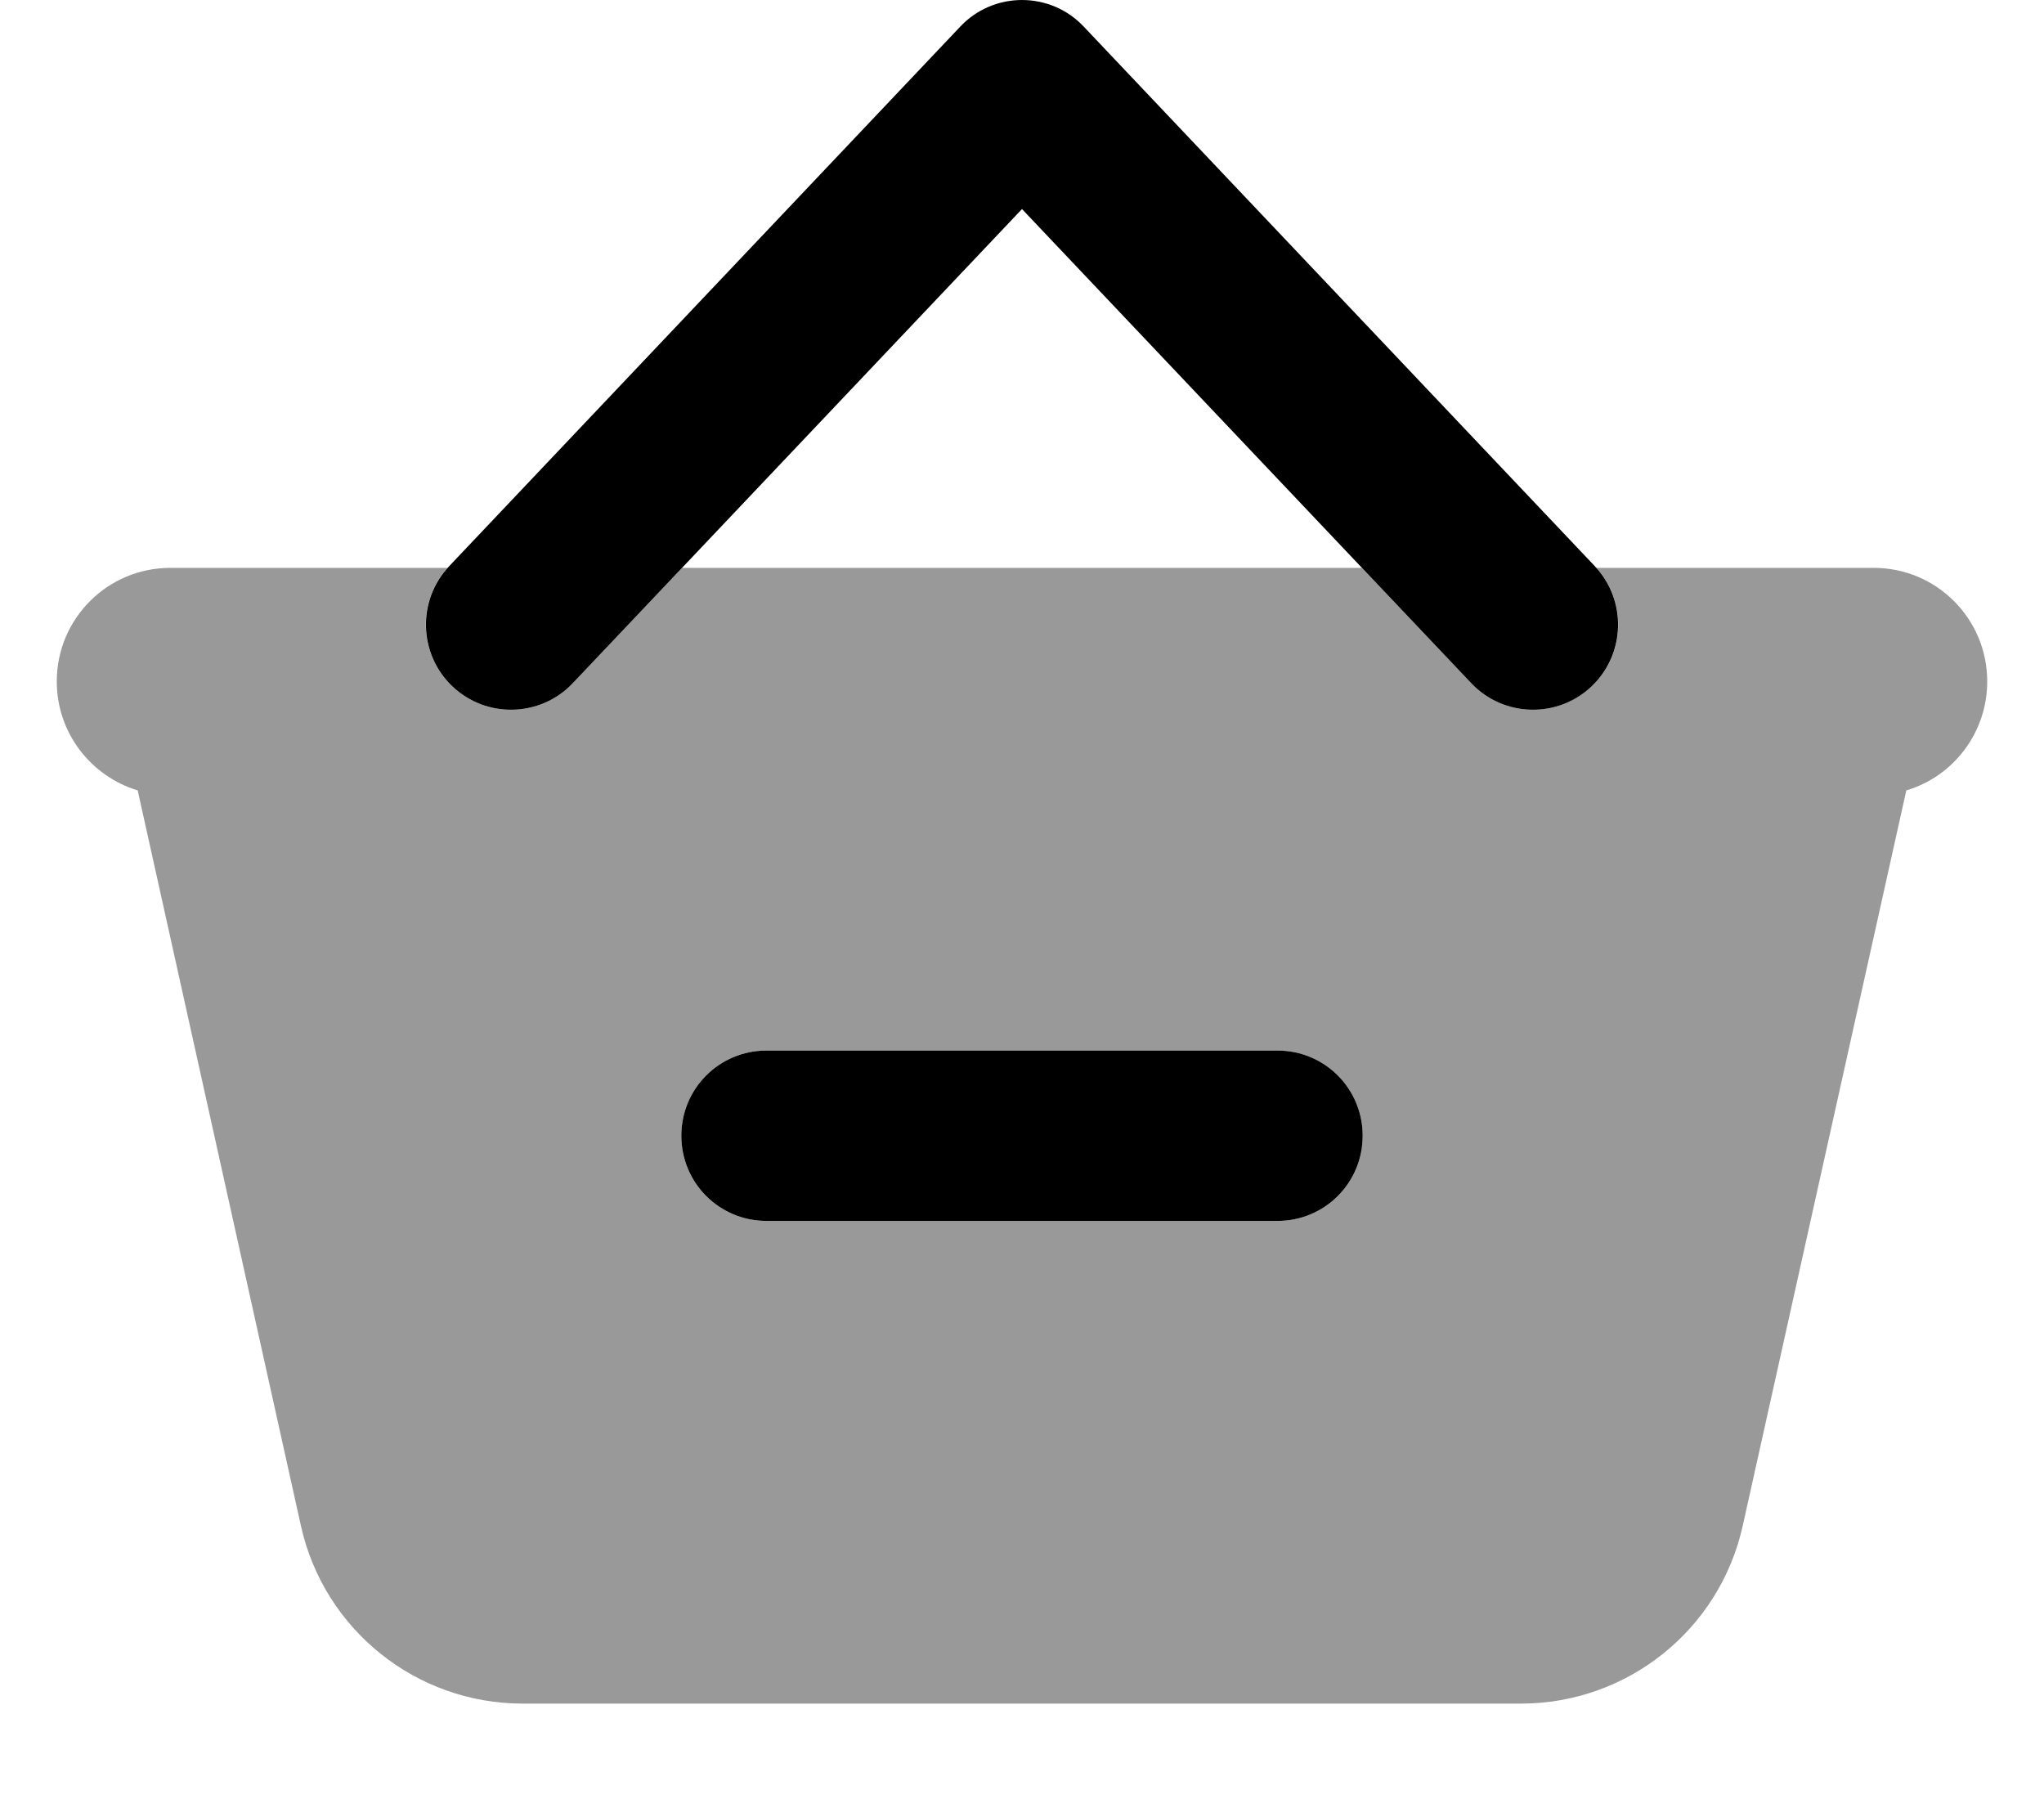 <svg xmlns="http://www.w3.org/2000/svg" viewBox="0 0 576 512"><!--! Font Awesome Pro 7.1.0 by @fontawesome - https://fontawesome.com License - https://fontawesome.com/license (Commercial License) Copyright 2025 Fonticons, Inc. --><path opacity=".4" fill="currentColor" d="M16 192c0 14.5 9.6 26.7 22.8 30.7l46 207.2c6.5 29.3 32.5 50.1 62.5 50.1l281.3 0c30 0 56-20.8 62.5-50.1l46.1-207.2c13.2-3.9 22.8-16.2 22.8-30.7 0-17.7-14.3-32-32-32l-78.1 0c8.6 9.6 8.1 24.5-1.4 33.4-9.6 9.1-24.8 8.7-33.9-.9l-30.8-32.5-191.6 0-30.8 32.5c-9.1 9.6-24.3 10-33.9 .9-9.5-9-10-23.8-1.4-33.4L48 160c-17.7 0-32 14.3-32 32zM192 320c0-13.3 10.7-24 24-24l144 0c13.3 0 24 10.7 24 24s-10.7 24-24 24l-144 0c-13.3 0-24-10.7-24-24z"/><path fill="currentColor" d="M305.4 7.5C300.9 2.7 294.6 0 288 0s-12.9 2.7-17.4 7.5l-144 152c-9.1 9.6-8.7 24.8 .9 33.9s24.8 8.7 33.9-.9L288 58.9 414.6 192.5c9.1 9.6 24.3 10 33.9 .9s10-24.3 .9-33.9l-144-152zM216 296c-13.3 0-24 10.7-24 24s10.7 24 24 24l144 0c13.3 0 24-10.7 24-24s-10.7-24-24-24l-144 0z"/></svg>